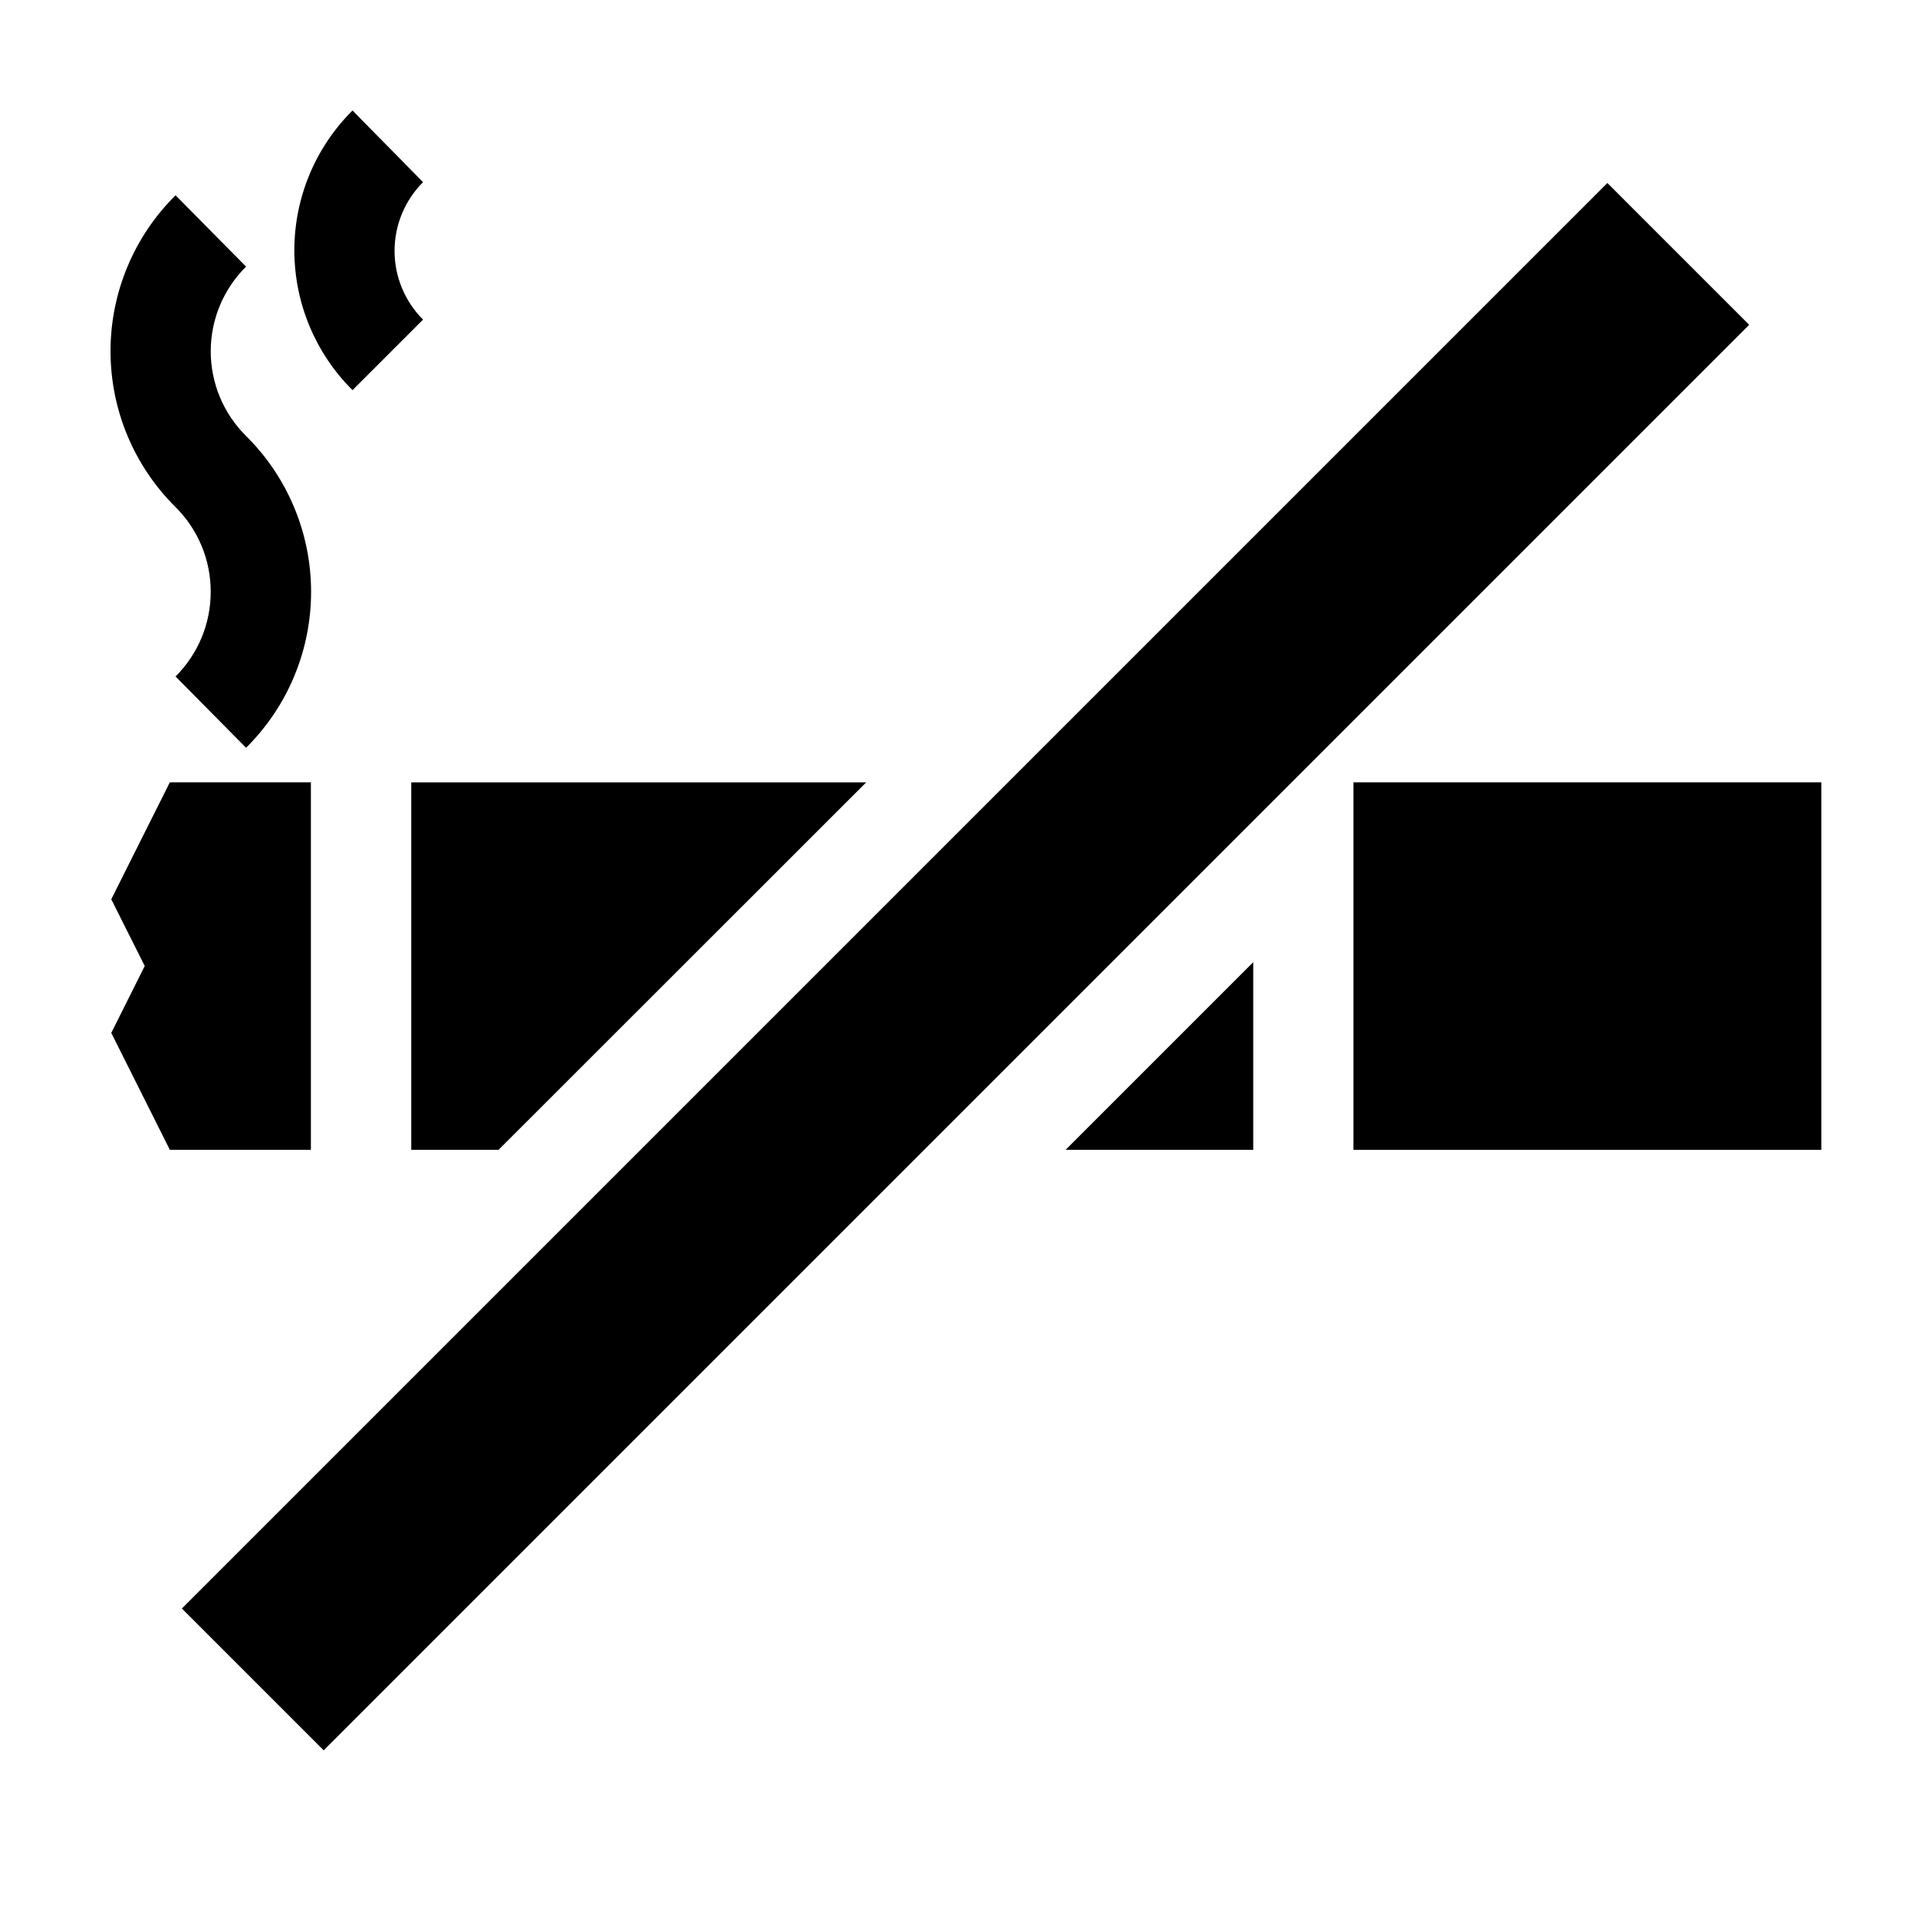 <?xml version="1.0" encoding="UTF-8"?>
<!-- Uploaded to: ICON Repo, www.svgrepo.com, Generator: ICON Repo Mixer Tools -->
<svg fill="#000000" width="800px" height="800px" version="1.1" viewBox="144 144 512 512" xmlns="http://www.w3.org/2000/svg">
 <g>
  <path d="m502.68 351.33h123.99v97.387h-123.99z"/>
  <path d="m226.39 351.33h-37.383l-15.52 30.984 8.867 17.684-8.867 17.734 15.52 30.984h37.383z"/>
  <path d="m192.2 570.27 377.77-377.77 37.586 37.586-377.77 377.77z"/>
  <path d="m252.99 448.72h23.125l97.434-97.387h-120.56z"/>
  <path d="m476.12 448.72v-49.727l-49.727 49.727z"/>
  <path d="m199.84 300.85c0.008 8.418-3.348 16.492-9.32 22.422l18.691 18.895v-0.004c11.027-10.918 17.23-25.793 17.23-41.312 0-15.516-6.203-30.391-17.23-41.312-5.992-5.93-9.363-14.012-9.363-22.445 0-8.43 3.371-16.512 9.363-22.441l-18.691-18.895c-11.027 10.918-17.23 25.793-17.23 41.312 0 15.52 6.203 30.395 17.23 41.312 5.984 5.941 9.344 14.035 9.32 22.469z"/>
  <path d="m256.11 228.7c-4.832-4.828-7.547-11.379-7.547-18.211 0-6.832 2.715-13.387 7.547-18.215l-18.691-18.992c-9.867 9.805-15.414 23.145-15.414 37.055s5.547 27.246 15.414 37.055z"/>
 </g>
</svg>